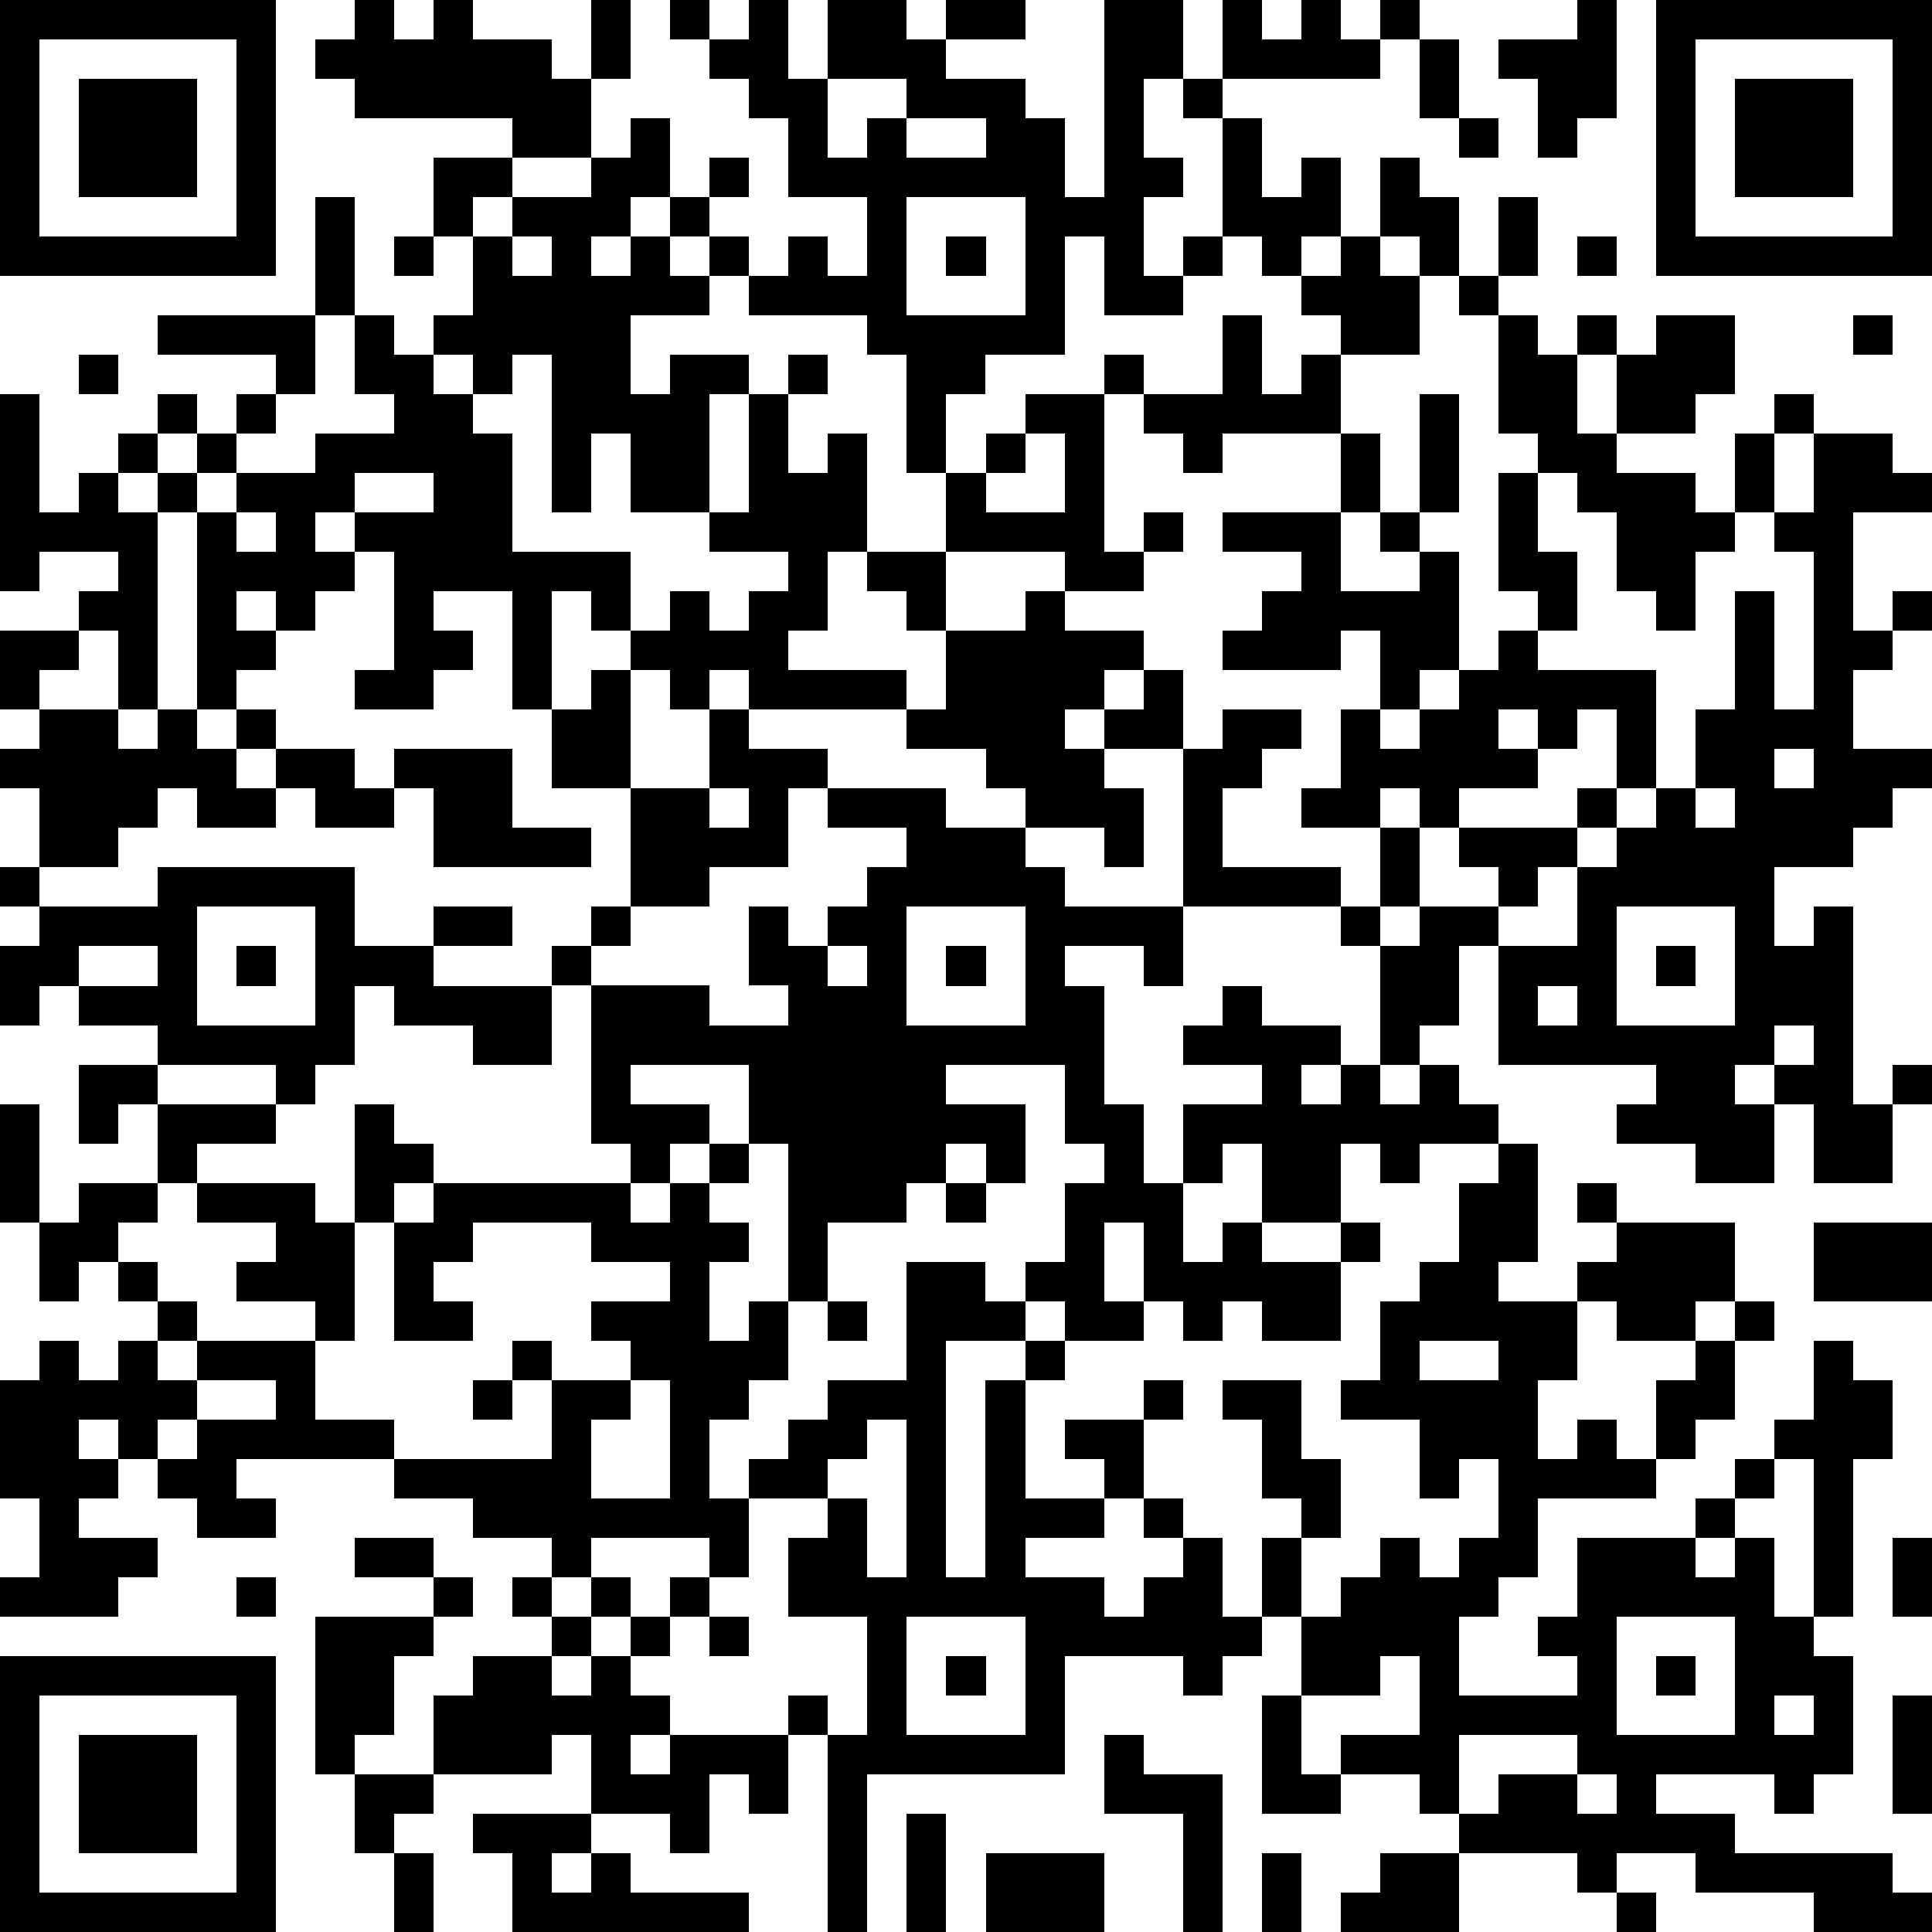 <?xml version="1.0" standalone="yes"?><svg version="1.1" xmlns="http://www.w3.org/2000/svg" xmlns:xlink="http://www.w3.org/1999/xlink" xmlns:ev="http://www.w3.org/2001/xml-events" width="196" height="196" shape-rendering="crispEdges"><path d="M0 0h7v7h-7zM9 0h1v1h1v-1h1v1h2v1h1v-2h1v2h-1v2h-2v-1h-4v-1h-1v-1h1zM17 0h1v1h-1zM19 0h1v2h1v-2h2v1h1v-1h2v1h-2v1h2v1h1v2h1v-5h2v2h-1v2h1v1h-1v2h1v-1h1v-3h-1v-1h1v-2h1v1h1v-1h1v1h1v-1h1v1h-1v1h-4v1h1v2h1v-1h1v2h-1v1h-1v-1h-1v1h-1v1h-2v-2h-1v3h-2v1h-1v2h-1v-3h-1v-1h-3v-1h-1v-1h-1v-1h-1v1h-1v1h1v-1h1v1h1v1h-2v2h1v-1h2v1h-1v3h-2v-2h-1v2h-1v-4h-1v1h-1v-1h-1v-1h1v-2h-1v-2h2v1h-1v1h1v-1h2v-1h1v-1h1v2h1v-1h1v1h-1v1h1v1h1v-1h1v1h1v-2h-2v-2h-1v-1h-1v-1h1zM40 0h1v3h-1v1h-1v-2h-1v-1h2zM42 0h7v7h-7zM1 1v5h5v-5zM36 1h1v2h-1zM43 1v5h5v-5zM2 2h3v3h-3zM21 2v2h1v-1h1v-1zM44 2h3v3h-3zM23 3v1h2v-1zM37 3h1v1h-1zM35 4h1v1h1v2h-1v-1h-1zM8 5h1v3h-1zM23 5v3h3v-3zM38 5h1v2h-1zM10 6h1v1h-1zM13 6v1h1v-1zM24 6h1v1h-1zM34 6h1v1h1v2h-2v-1h-1v-1h1zM40 6h1v1h-1zM37 7h1v1h-1zM4 8h4v2h-1v-1h-3zM9 8h1v1h1v1h1v1h1v3h3v2h-1v-1h-1v3h-1v-3h-2v1h1v1h-1v1h-2v-1h1v-3h-1v-1h-1v1h1v1h-1v1h-1v-1h-1v1h1v1h-1v1h-1v-5h-1v-1h-1v-1h1v-1h1v1h-1v1h1v-1h1v-1h1v1h-1v1h-1v1h1v-1h2v-1h2v-1h-1zM31 8h1v2h1v-1h1v2h-3v1h-1v-1h-1v-1h-1v-1h1v1h2zM38 8h1v1h1v-1h1v1h-1v2h1v-2h1v-1h2v2h-1v1h-2v1h2v1h1v-2h1v-1h1v1h-1v2h-1v1h-1v2h-1v-1h-1v-2h-1v-1h-1v-1h-1zM47 8h1v1h-1zM2 9h1v1h-1zM20 9h1v1h-1zM0 10h1v3h1v-1h1v1h1v5h-1v-2h-1v-1h1v-1h-2v1h-1zM19 10h1v2h1v-1h1v3h-1v2h-1v1h3v1h-4v-1h-1v1h-1v-1h-1v-1h1v-1h1v1h1v-1h1v-1h-2v-1h1zM26 10h2v4h1v-1h1v1h-1v1h-2v-1h-3v-2h1v-1h1zM36 10h1v3h-1zM26 11v1h-1v1h2v-2zM34 11h1v2h-1zM46 11h2v1h1v1h-2v3h1v-1h1v1h-1v1h-1v2h2v1h-1v1h-1v1h-2v2h1v-1h1v5h1v-1h1v1h-1v2h-2v-2h-1v-1h-1v1h1v2h-2v-1h-2v-1h1v-1h-4v-3h-1v2h-1v1h-1v-3h-1v-1h-4v-4h-2v-1h-1v1h1v1h1v2h-1v-1h-2v-1h-1v-1h-2v-1h1v-2h-1v-1h-1v-1h2v2h2v-1h1v1h2v1h-1v1h1v-1h1v2h1v-1h2v1h-1v1h-1v2h3v1h1v-2h-2v-1h1v-2h1v-2h-1v1h-3v-1h1v-1h1v-1h-2v-1h3v2h2v-1h-1v-1h1v1h1v3h-1v1h-1v1h1v-1h1v-1h1v-1h1v-1h-1v-3h1v2h1v2h-1v1h3v3h-1v-2h-1v1h-1v-1h-1v1h1v1h-2v1h-1v-1h-1v1h1v2h-1v1h1v-1h2v-1h-1v-1h3v-1h1v1h-1v1h-1v1h-1v1h2v-2h1v-1h1v-1h1v-2h1v-3h1v3h1v-4h-1v-1h1zM9 12v1h2v-1zM6 13v1h1v-1zM0 16h2v1h-1v1h-1zM15 17h1v3h-2v-2h1zM1 18h2v1h1v-1h1v1h1v-1h1v1h-1v1h1v-1h2v1h1v-1h3v2h2v1h-4v-2h-1v1h-2v-1h-1v1h-2v-1h-1v1h-1v1h-2v-2h-1v-1h1zM18 18h1v1h2v1h-1v2h-2v1h-2v-3h2zM45 19v1h1v-1zM18 20v1h1v-1zM21 20h3v1h2v1h1v1h3v2h-1v-1h-2v1h1v3h1v2h1v-2h2v-1h-2v-1h1v-1h1v1h2v1h-1v1h1v-1h1v1h1v-1h1v1h1v1h-2v1h-1v-1h-1v2h-2v-2h-1v1h-1v2h1v-1h1v1h2v-1h1v1h-1v2h-2v-1h-1v1h-1v-1h-1v-2h-1v2h1v1h-2v-1h-1v-1h1v-2h1v-1h-1v-2h-3v1h2v2h-1v-1h-1v1h-1v1h-2v2h-1v-4h-1v-2h-3v1h2v1h-1v1h-1v-1h-1v-4h-1v-1h1v-1h1v1h-1v1h3v1h2v-1h-1v-2h1v1h1v-1h1v-1h1v-1h-2zM43 20v1h1v-1zM0 22h1v1h-1zM4 22h5v2h2v-1h2v1h-2v1h3v2h-2v-1h-2v-1h-1v2h-1v1h-1v-1h-3v-1h-2v-1h-1v1h-1v-2h1v-1h3zM5 23v3h3v-3zM23 23v3h3v-3zM41 23v3h3v-3zM2 24v1h2v-1zM6 24h1v1h-1zM21 24v1h1v-1zM24 24h1v1h-1zM42 24h1v1h-1zM39 25v1h1v-1zM45 26v1h1v-1zM2 27h2v1h-1v1h-1zM0 28h1v3h-1zM4 28h3v1h-2v1h-1zM9 28h1v1h1v1h-1v1h-1zM18 29h1v1h-1zM38 29h1v3h-1v1h2v-1h1v-1h-1v-1h1v1h3v2h-1v1h-2v-1h-1v2h-1v2h1v-1h1v1h1v-2h1v-1h1v-1h1v1h-1v2h-1v1h-1v1h-3v2h-1v1h-1v2h3v-1h-1v-1h1v-2h3v-1h1v-1h1v-1h1v-2h1v1h1v2h-1v4h-1v-4h-1v1h-1v1h-1v1h1v-1h1v2h1v1h1v3h-1v1h-1v-1h-3v1h2v1h4v1h1v1h-3v-1h-3v-1h-2v1h-1v-1h-3v-1h-1v-1h-2v-1h2v-2h-1v1h-2v-2h-1v-2h1v-1h-1v-2h-1v-1h2v2h1v2h-1v2h1v-1h1v-1h1v1h1v-1h1v-2h-1v1h-1v-2h-2v-1h1v-2h1v-1h1v-2h1zM2 30h2v1h-1v1h-1v1h-1v-2h1zM5 30h3v1h1v3h-1v-1h-2v-1h1v-1h-2zM11 30h5v1h1v-1h1v1h1v1h-1v2h1v-1h1v2h-1v1h-1v2h1v-1h1v-1h1v-1h2v-3h2v1h1v1h-2v6h1v-5h1v-1h1v1h-1v3h2v-1h-1v-1h2v-1h1v1h-1v2h-1v1h-2v1h2v1h1v-1h1v-1h-1v-1h1v1h1v2h1v1h-1v1h-1v-1h-3v3h-5v4h-1v-5h-1v-1h1v1h1v-3h-2v-2h1v-1h-2v2h-1v-1h-3v1h-1v-1h-2v-1h-2v-1h-4v1h1v1h-2v-1h-1v-1h-1v-1h-1v1h1v1h-1v1h2v1h-1v1h-3v-1h1v-2h-1v-3h1v-1h1v1h1v-1h1v-1h-1v-1h1v1h1v1h-1v1h1v-1h3v2h2v1h4v-2h-1v-1h1v1h2v-1h-1v-1h2v-1h-2v-1h-3v1h-1v1h1v1h-2v-3h1zM24 30h1v1h-1zM46 31h3v2h-3zM21 33h1v1h-1zM36 34v1h2v-1zM5 35v1h-1v1h1v-1h2v-1zM12 35h1v1h-1zM16 35v1h-1v2h2v-3zM22 36v1h-1v1h1v2h1v-4zM9 39h2v1h-2zM48 39h1v2h-1zM6 40h1v1h-1zM11 40h1v1h-1zM13 40h1v1h-1zM15 40h1v1h-1zM17 40h1v1h-1zM8 41h3v1h-1v2h-1v1h-1zM14 41h1v1h-1zM16 41h1v1h-1zM18 41h1v1h-1zM23 41v3h3v-3zM41 41v3h3v-3zM0 42h7v7h-7zM12 42h2v1h1v-1h1v1h1v1h-1v1h1v-1h3v2h-1v-1h-1v2h-1v-1h-2v-2h-1v1h-3v-2h1zM24 42h1v1h-1zM42 42h1v1h-1zM1 43v5h5v-5zM32 43h1v2h1v1h-2zM45 43v1h1v-1zM48 43h1v3h-1zM2 44h3v3h-3zM28 44h1v1h2v4h-1v-3h-2zM37 44v2h1v-1h2v-1zM9 45h2v1h-1v1h-1zM40 45v1h1v-1zM12 46h3v1h-1v1h1v-1h1v1h3v1h-6v-2h-1zM23 46h1v3h-1zM10 47h1v2h-1zM25 47h3v2h-3zM32 47h1v2h-1zM35 47h2v2h-3v-1h1zM41 48h1v1h-1z" style="fill:#000" transform="translate(0,0) scale(4)"/></svg>